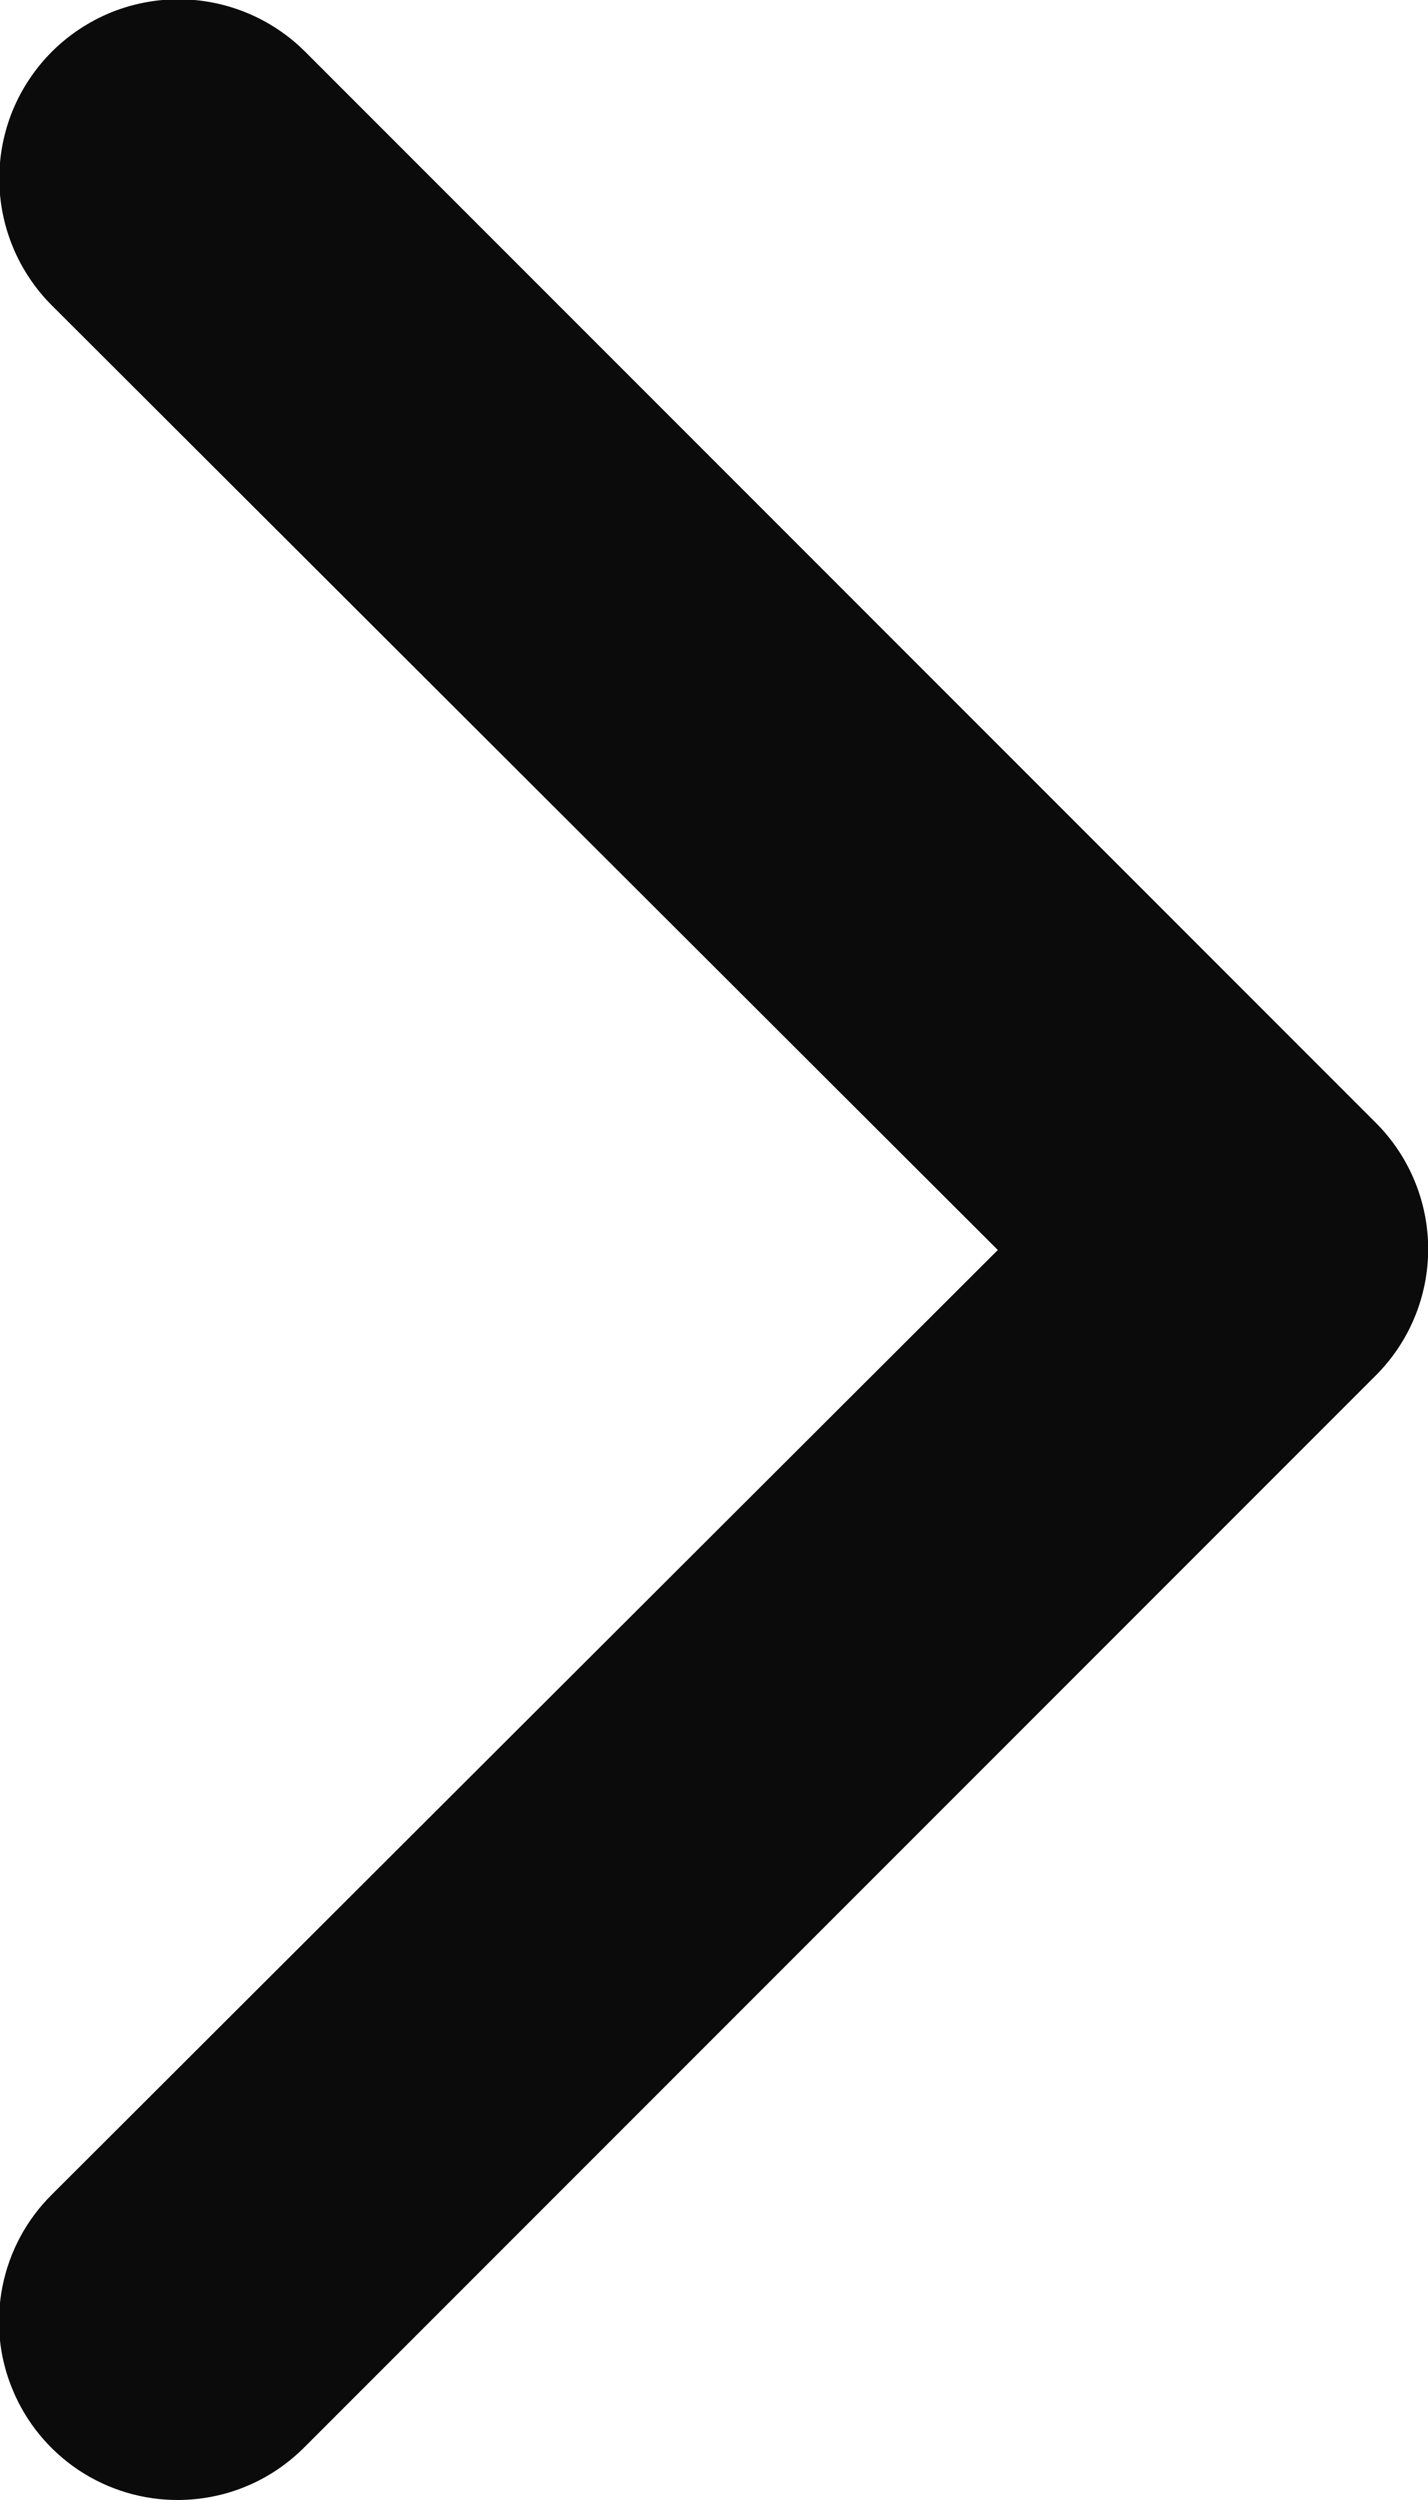 <svg width="8" height="14" viewBox="0 0 8 14" fill="none" xmlns="http://www.w3.org/2000/svg">
<path d="M1 14C0.801 14.001 0.607 13.943 0.441 13.833C0.276 13.723 0.147 13.567 0.071 13.383C-0.006 13.2 -0.025 12.998 0.014 12.803C0.053 12.608 0.149 12.43 0.29 12.29L5.59 7L0.29 1.71C0.102 1.522 -0.004 1.266 -0.004 1C-0.004 0.868 0.022 0.738 0.072 0.616C0.123 0.494 0.197 0.383 0.29 0.29C0.383 0.197 0.494 0.123 0.616 0.072C0.738 0.022 0.868 -0.004 1 -0.004C1.266 -0.004 1.522 0.102 1.71 0.29L7.71 6.29C7.896 6.477 8.001 6.731 8.001 6.995C8.001 7.259 7.896 7.513 7.71 7.7L1.71 13.7C1.617 13.794 1.507 13.87 1.385 13.921C1.263 13.973 1.132 13.999 1 14Z" fill="#0B0B0C"/>
</svg>

